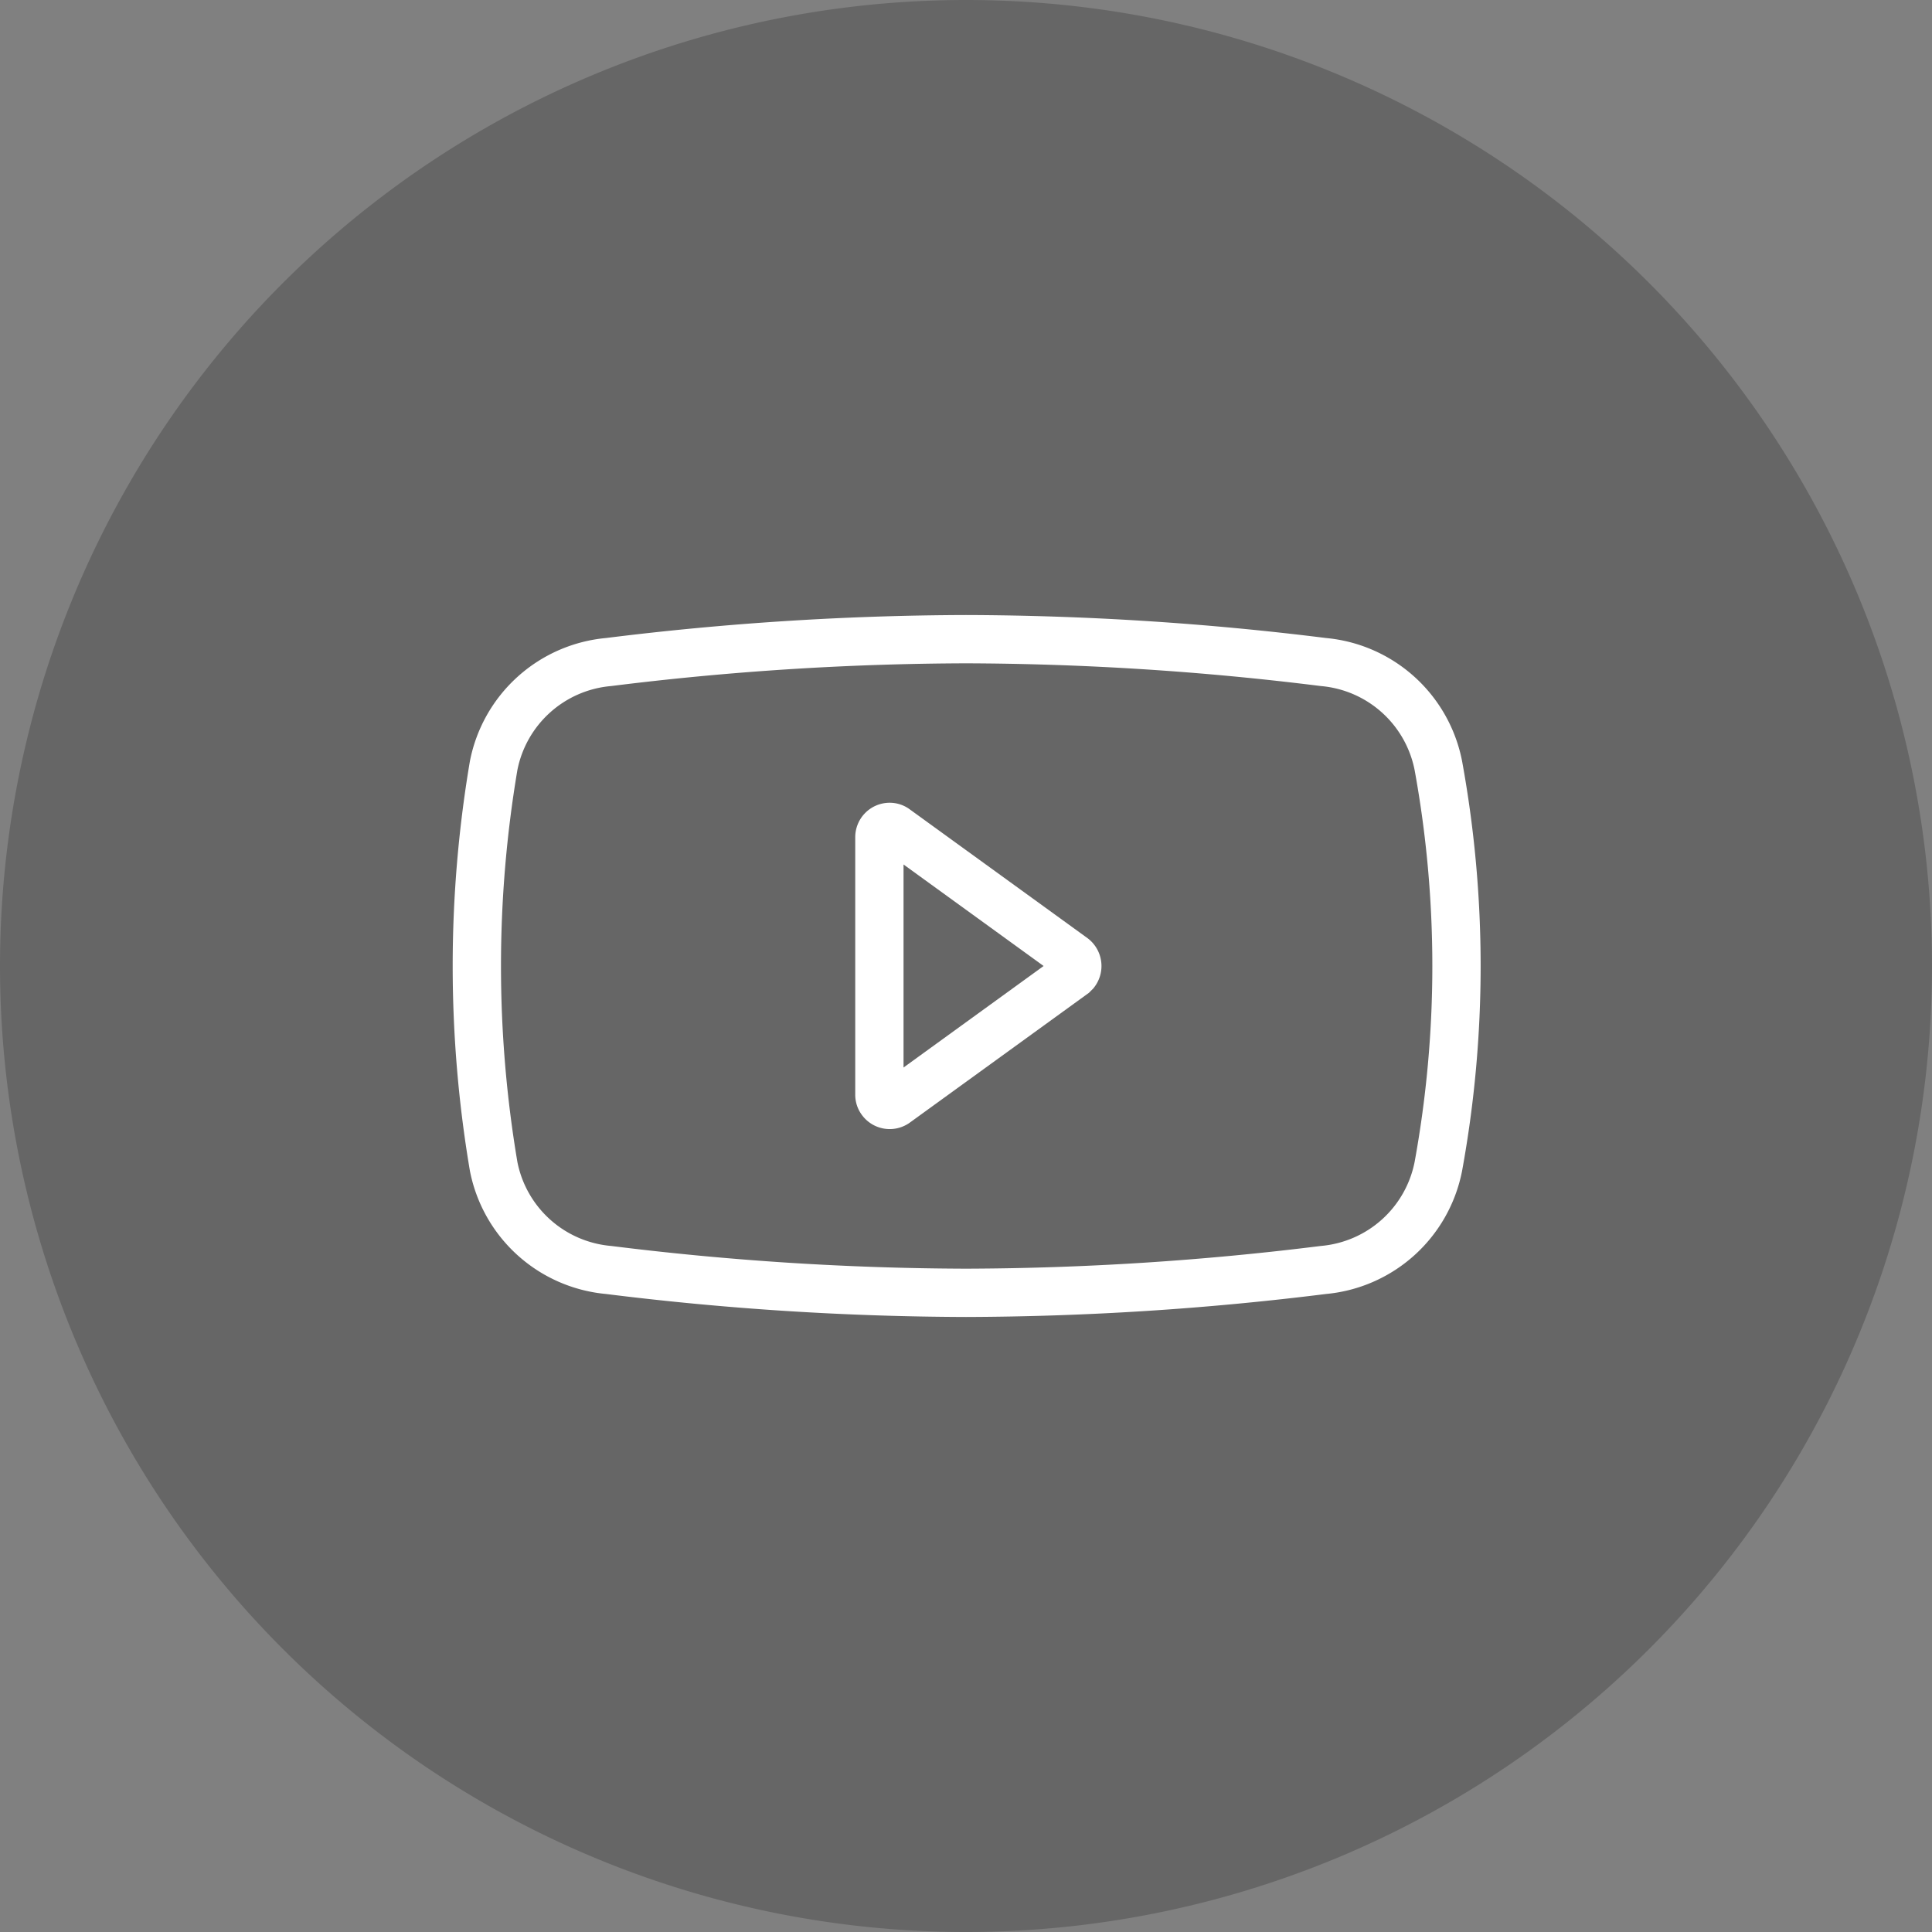 <svg xmlns="http://www.w3.org/2000/svg" width="60" height="60" viewBox="0 0 60 60">
  <rect x="0" y="0" width="60" height="60" fill="#808080" stroke="none"/>
  <path d="M30,0h0A30,30,0,0,1,60,30h0A30,30,0,0,1,30,60h0A30,30,0,0,1,0,30H0A30,30,0,0,1,30,0Z" style="opacity: 0.2"/>
  <path d="M15.33,23.78a4,4,0,0,1,3.57-3.22A91.52,91.52,0,0,1,30,19.85a91.52,91.52,0,0,1,11.1.71,4,4,0,0,1,3.57,3.22,34.67,34.67,0,0,1,0,12.44,4,4,0,0,1-3.57,3.22,91.52,91.52,0,0,1-11.1.71,91.52,91.52,0,0,1-11.1-.71,4,4,0,0,1-3.57-3.22A37.37,37.37,0,0,1,15.33,23.78Z" style="fill: none;stroke: #fff;stroke-linejoin: bevel;stroke-width: 1.5px"/>
  <path d="M27.31,26a.32.32,0,0,1,.32-.32.3.3,0,0,1,.18.06l5.52,4a.33.33,0,0,1,.06.46l-.06.06-5.52,4a.32.32,0,0,1-.44-.08.3.3,0,0,1-.06-.18Z" style="fill: none;stroke: #fff;stroke-width: 1.5px"/>
</svg>
